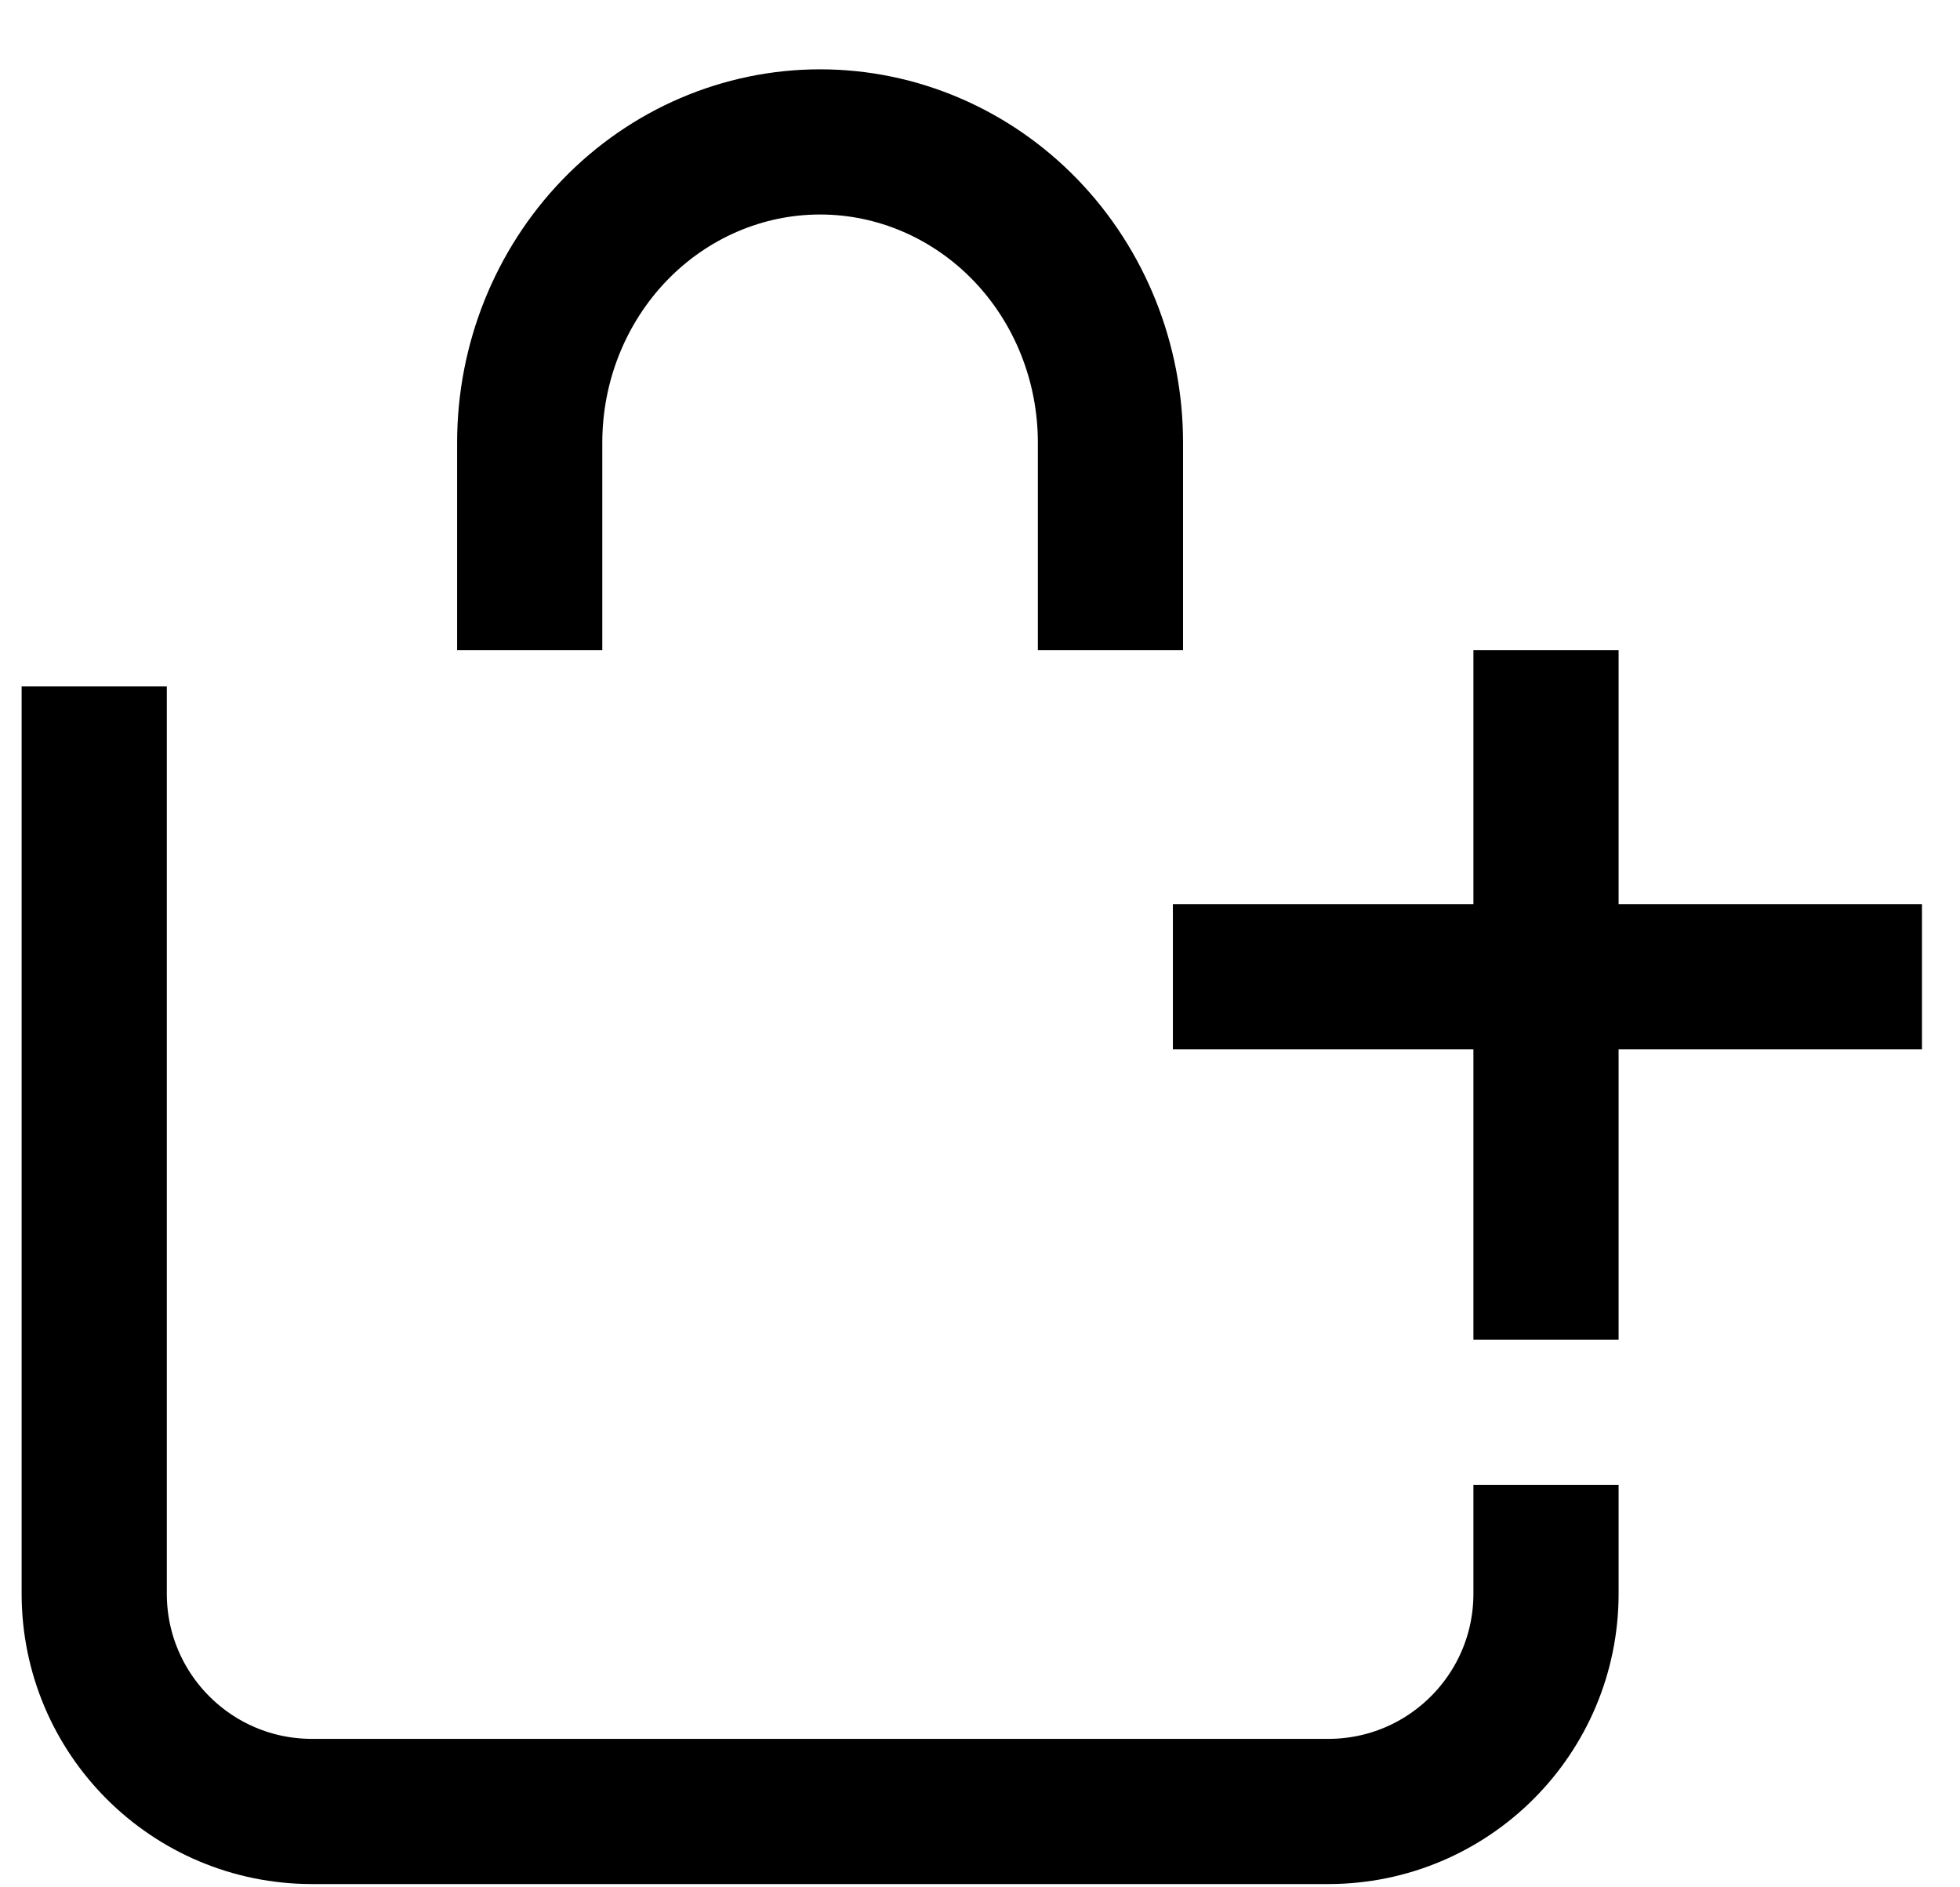 <svg width="27" height="26" viewBox="0 0 27 26" fill="none" xmlns="http://www.w3.org/2000/svg">
<path d="M15.297 7.955V6.097C15.297 4.998 14.876 3.945 14.126 3.168C13.376 2.392 12.358 1.955 11.297 1.955C10.236 1.955 9.219 2.392 8.469 3.168C7.719 3.945 7.297 4.998 7.297 6.097V7.955" stroke="black" stroke-width="2" stroke-linecap="square" stroke-linejoin="round"/>
<path d="M1.298 9.455L1.298 21.955C1.298 23.612 2.641 24.955 4.298 24.955L18.297 24.955C19.954 24.955 21.297 23.612 21.297 21.955L21.297 20.455M26.476 13.455L16.157 13.455M21.297 18.455L21.297 8.955" stroke="black" stroke-width="2"/>
</svg>

